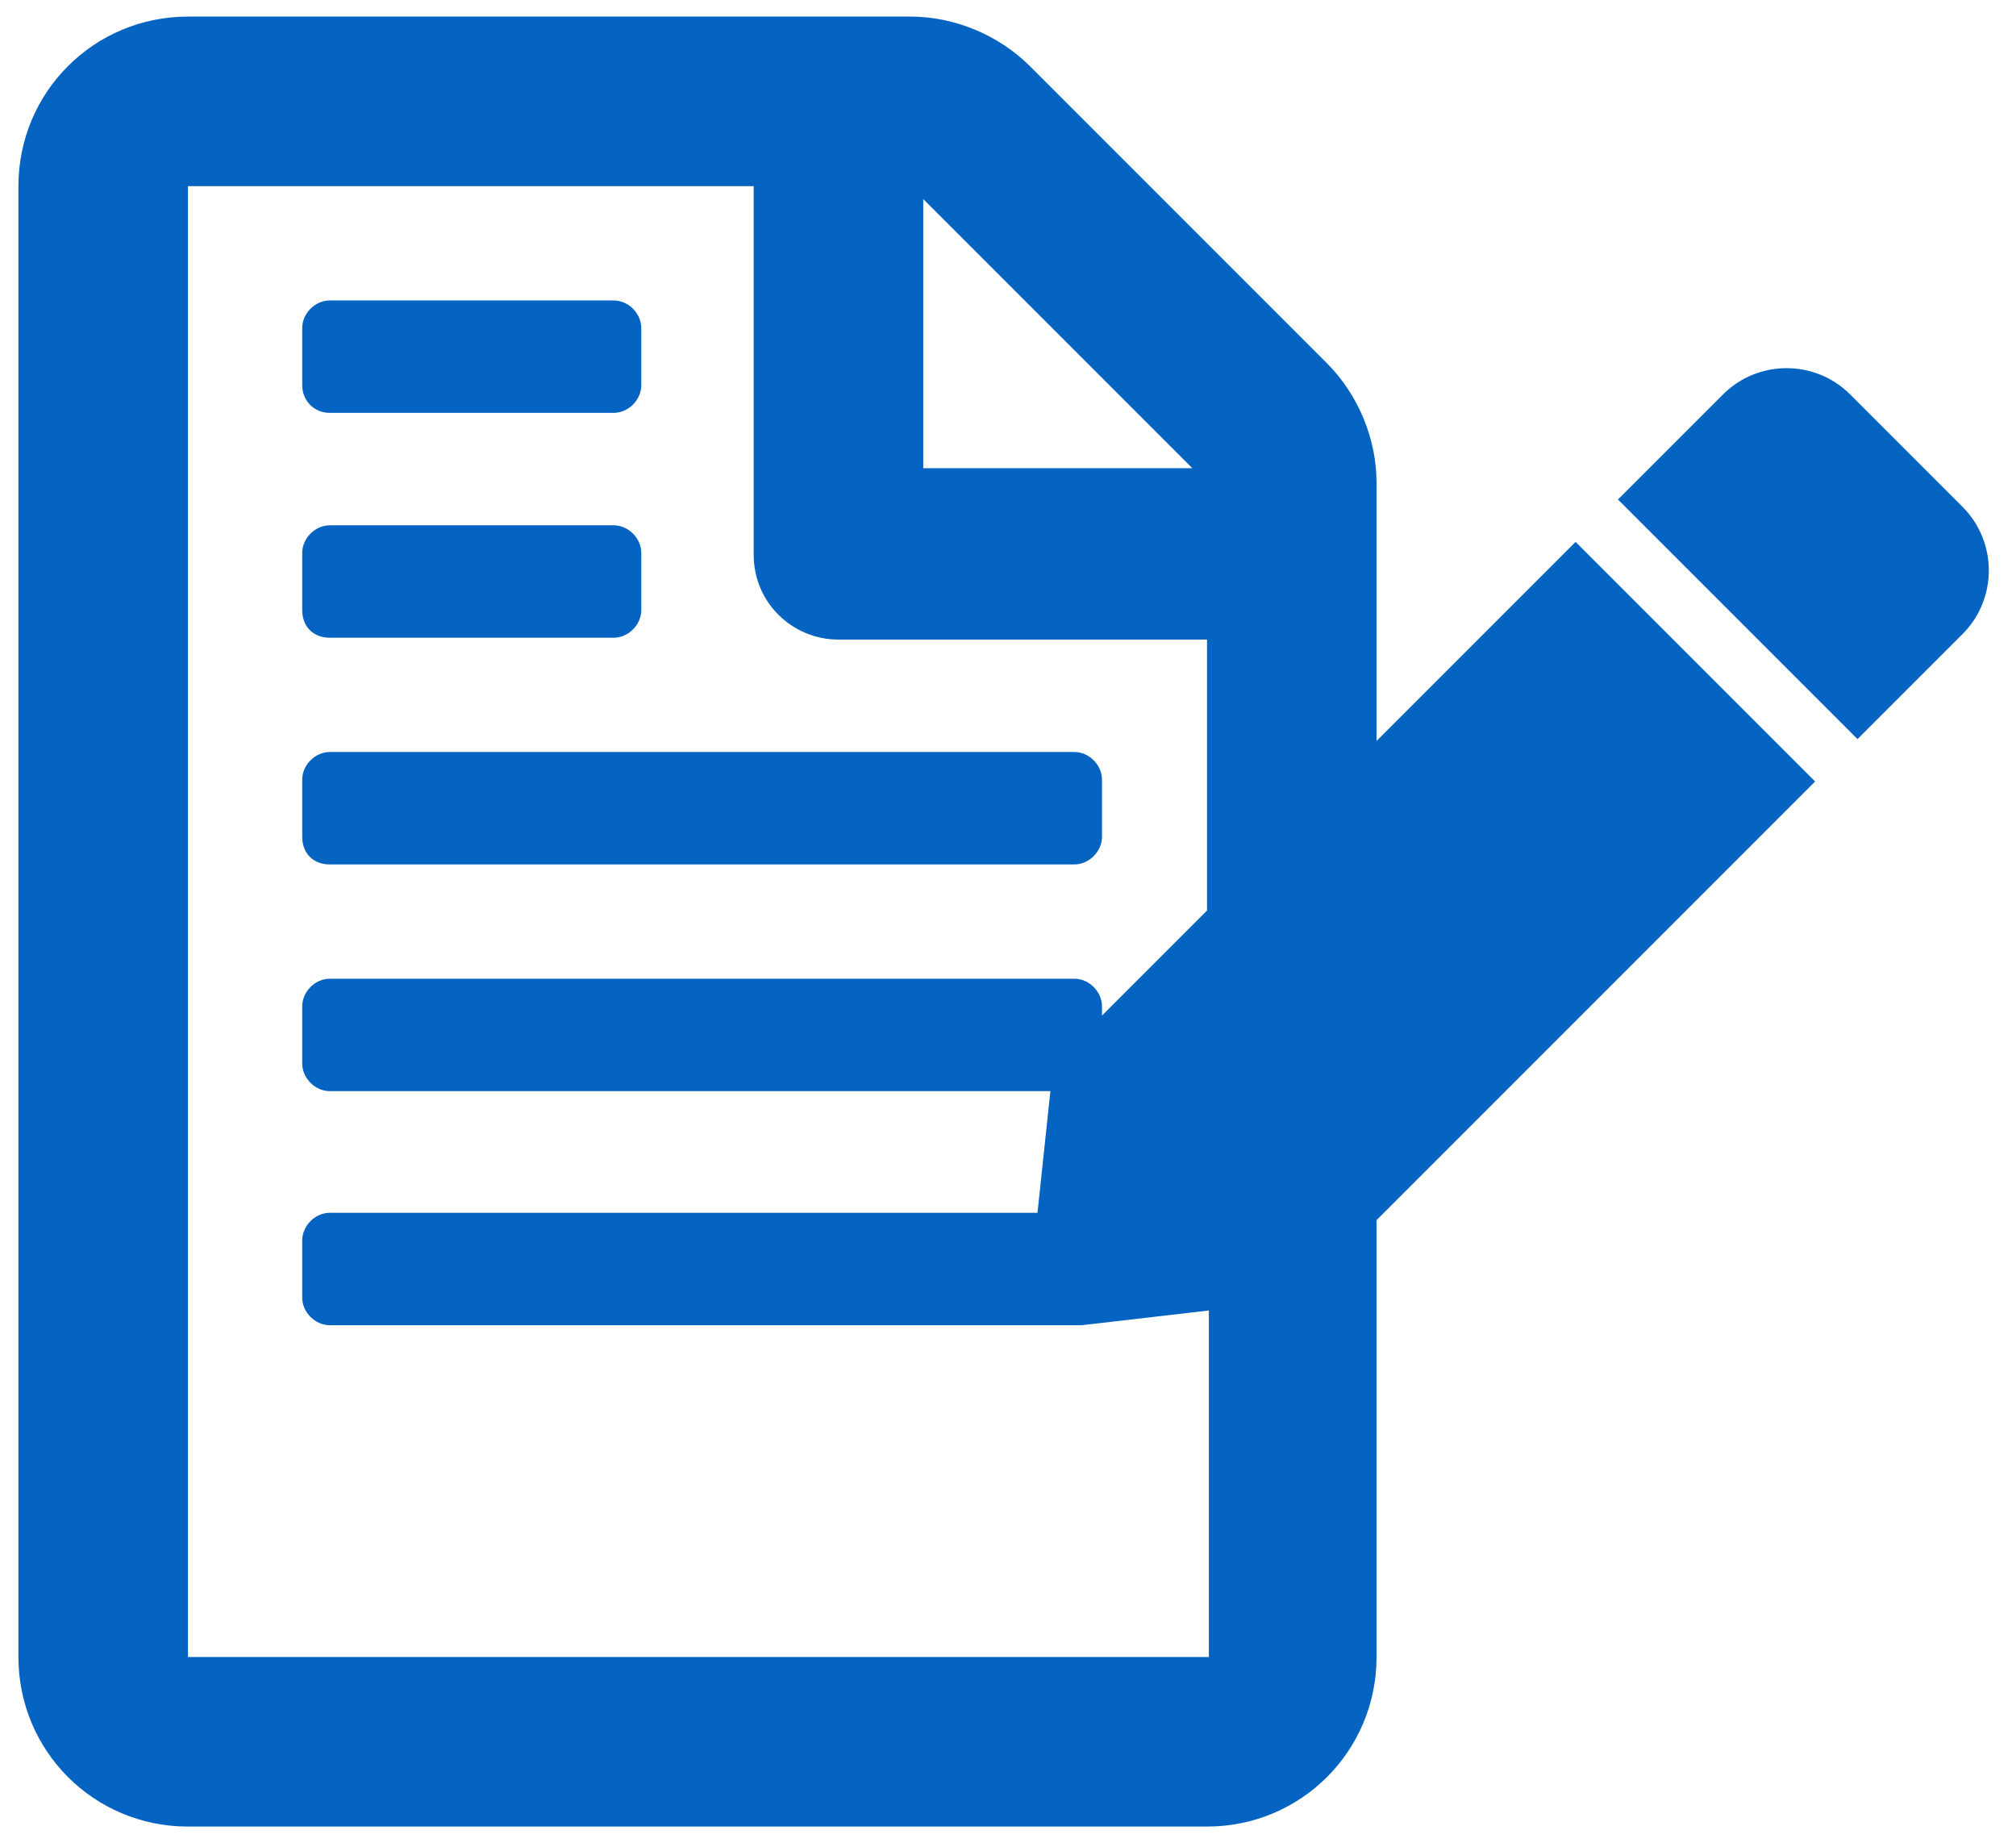 <?xml version="1.0" encoding="utf-8"?>
<!-- Generator: Adobe Illustrator 24.2.0, SVG Export Plug-In . SVG Version: 6.00 Build 0)  -->
<svg version="1.1" id="Ebene_1" xmlns="http://www.w3.org/2000/svg" xmlns:xlink="http://www.w3.org/1999/xlink" x="0px" y="0px"
	 width="109.4px" height="100px" viewBox="0 0 109.4 100" style="enable-background:new 0 0 109.4 100;" xml:space="preserve">
<style type="text/css">
	.st0{fill:none;}
	.st1{fill:#0563C1;}
</style>
<g>
	<polygon class="st0" points="50.1,10.8 50.1,10.8 50.1,25.4 64.7,25.4 	"/>
	<path class="st0" d="M58.4,72c-0.1,0-0.1,0-0.2,0H17.9c-0.8,0-1.5-0.7-1.5-1.5v-3.1c0-0.8,0.7-1.5,1.5-1.5h38.4l0.7-6.6H17.9
		c-0.8,0-1.5-0.7-1.5-1.5v-3.1c0-0.8,0.7-1.5,1.5-1.5h40.4c0.8,0,1.5,0.7,1.5,1.5v0.5c0.9-0.9,3.3-3.3,5.7-5.7V34.7h-20
		c-2.6,0-4.6-2.1-4.6-4.6v-20H10.2v79.8h55.3V71.2L58.6,72C58.5,72,58.5,71.9,58.4,72z M16.4,17.8c0-0.8,0.7-1.5,1.5-1.5h15.4
		c0.8,0,1.5,0.7,1.5,1.5v3.1c0,0.8-0.7,1.5-1.5,1.5H17.9c-0.8,0-1.5-0.7-1.5-1.5V17.8z M16.4,30c0-0.8,0.7-1.5,1.5-1.5h15.4
		c0.8,0,1.5,0.7,1.5,1.5v3.1c0,0.8-0.7,1.5-1.5,1.5H17.9c-0.8,0-1.5-0.7-1.5-1.5V30z M16.4,42.3c0-0.8,0.7-1.5,1.5-1.5h40.4
		c0.8,0,1.5,0.7,1.5,1.5v3.1c0,0.8-0.7,1.5-1.5,1.5H17.9c-0.8,0-1.5-0.7-1.5-1.5V42.3z"/>
	<path class="st1" d="M17.9,46.9h40.4c0.8,0,1.5-0.7,1.5-1.5v-3.1c0-0.8-0.7-1.5-1.5-1.5H17.9c-0.8,0-1.5,0.7-1.5,1.5v3.1
		C16.4,46.3,17,46.9,17.9,46.9z"/>
	<path class="st1" d="M17.9,34.6h15.4c0.8,0,1.5-0.7,1.5-1.5V30c0-0.8-0.7-1.5-1.5-1.5H17.9c-0.8,0-1.5,0.7-1.5,1.5v3.1
		C16.4,34,17,34.6,17.9,34.6z"/>
	<path class="st1" d="M17.9,22.4h15.4c0.8,0,1.5-0.7,1.5-1.5v-3.1c0-0.8-0.7-1.5-1.5-1.5H17.9c-0.8,0-1.5,0.7-1.5,1.5v3.1
		C16.4,21.7,17,22.4,17.9,22.4z"/>
	<path class="st1" d="M106.5,27.5l-6.1-6.1c-1.9-1.9-5-1.9-6.9,0l-5.7,5.7l13,13l5.7-5.7C108.4,32.5,108.4,29.4,106.5,27.5z"/>
	<path class="st1" d="M74.7,40.2v-14c0-2.4-1-4.8-2.7-6.5L55.9,3.6c-1.7-1.7-4.1-2.7-6.5-2.7H10.2C5.1,0.9,1,5,1,10.1v79.8
		c0,5.1,4.1,9.2,9.2,9.2h55.3c5.1,0,9.2-4.1,9.2-9.2V66.2l23.8-23.8l-13-13C85.5,29.4,79.8,35.1,74.7,40.2z M50.1,10.8L50.1,10.8
		l14.6,14.6H50.1V10.8z M65.5,89.9H10.2V10.1h30.7v20c0,2.6,2.1,4.6,4.6,4.6h20v14.7c-2.4,2.4-4.8,4.8-5.7,5.7v-0.5
		c0-0.8-0.7-1.5-1.5-1.5H17.9c-0.8,0-1.5,0.7-1.5,1.5v3.1c0,0.8,0.7,1.5,1.5,1.5H57l-0.7,6.6H17.9c-0.8,0-1.5,0.7-1.5,1.5v3.1
		c0,0.8,0.7,1.5,1.5,1.5h40.4c0.1,0,0.1,0,0.2,0c0.1,0,0.1,0,0.2,0l6.9-0.8V89.9z"/>
</g>
</svg>
